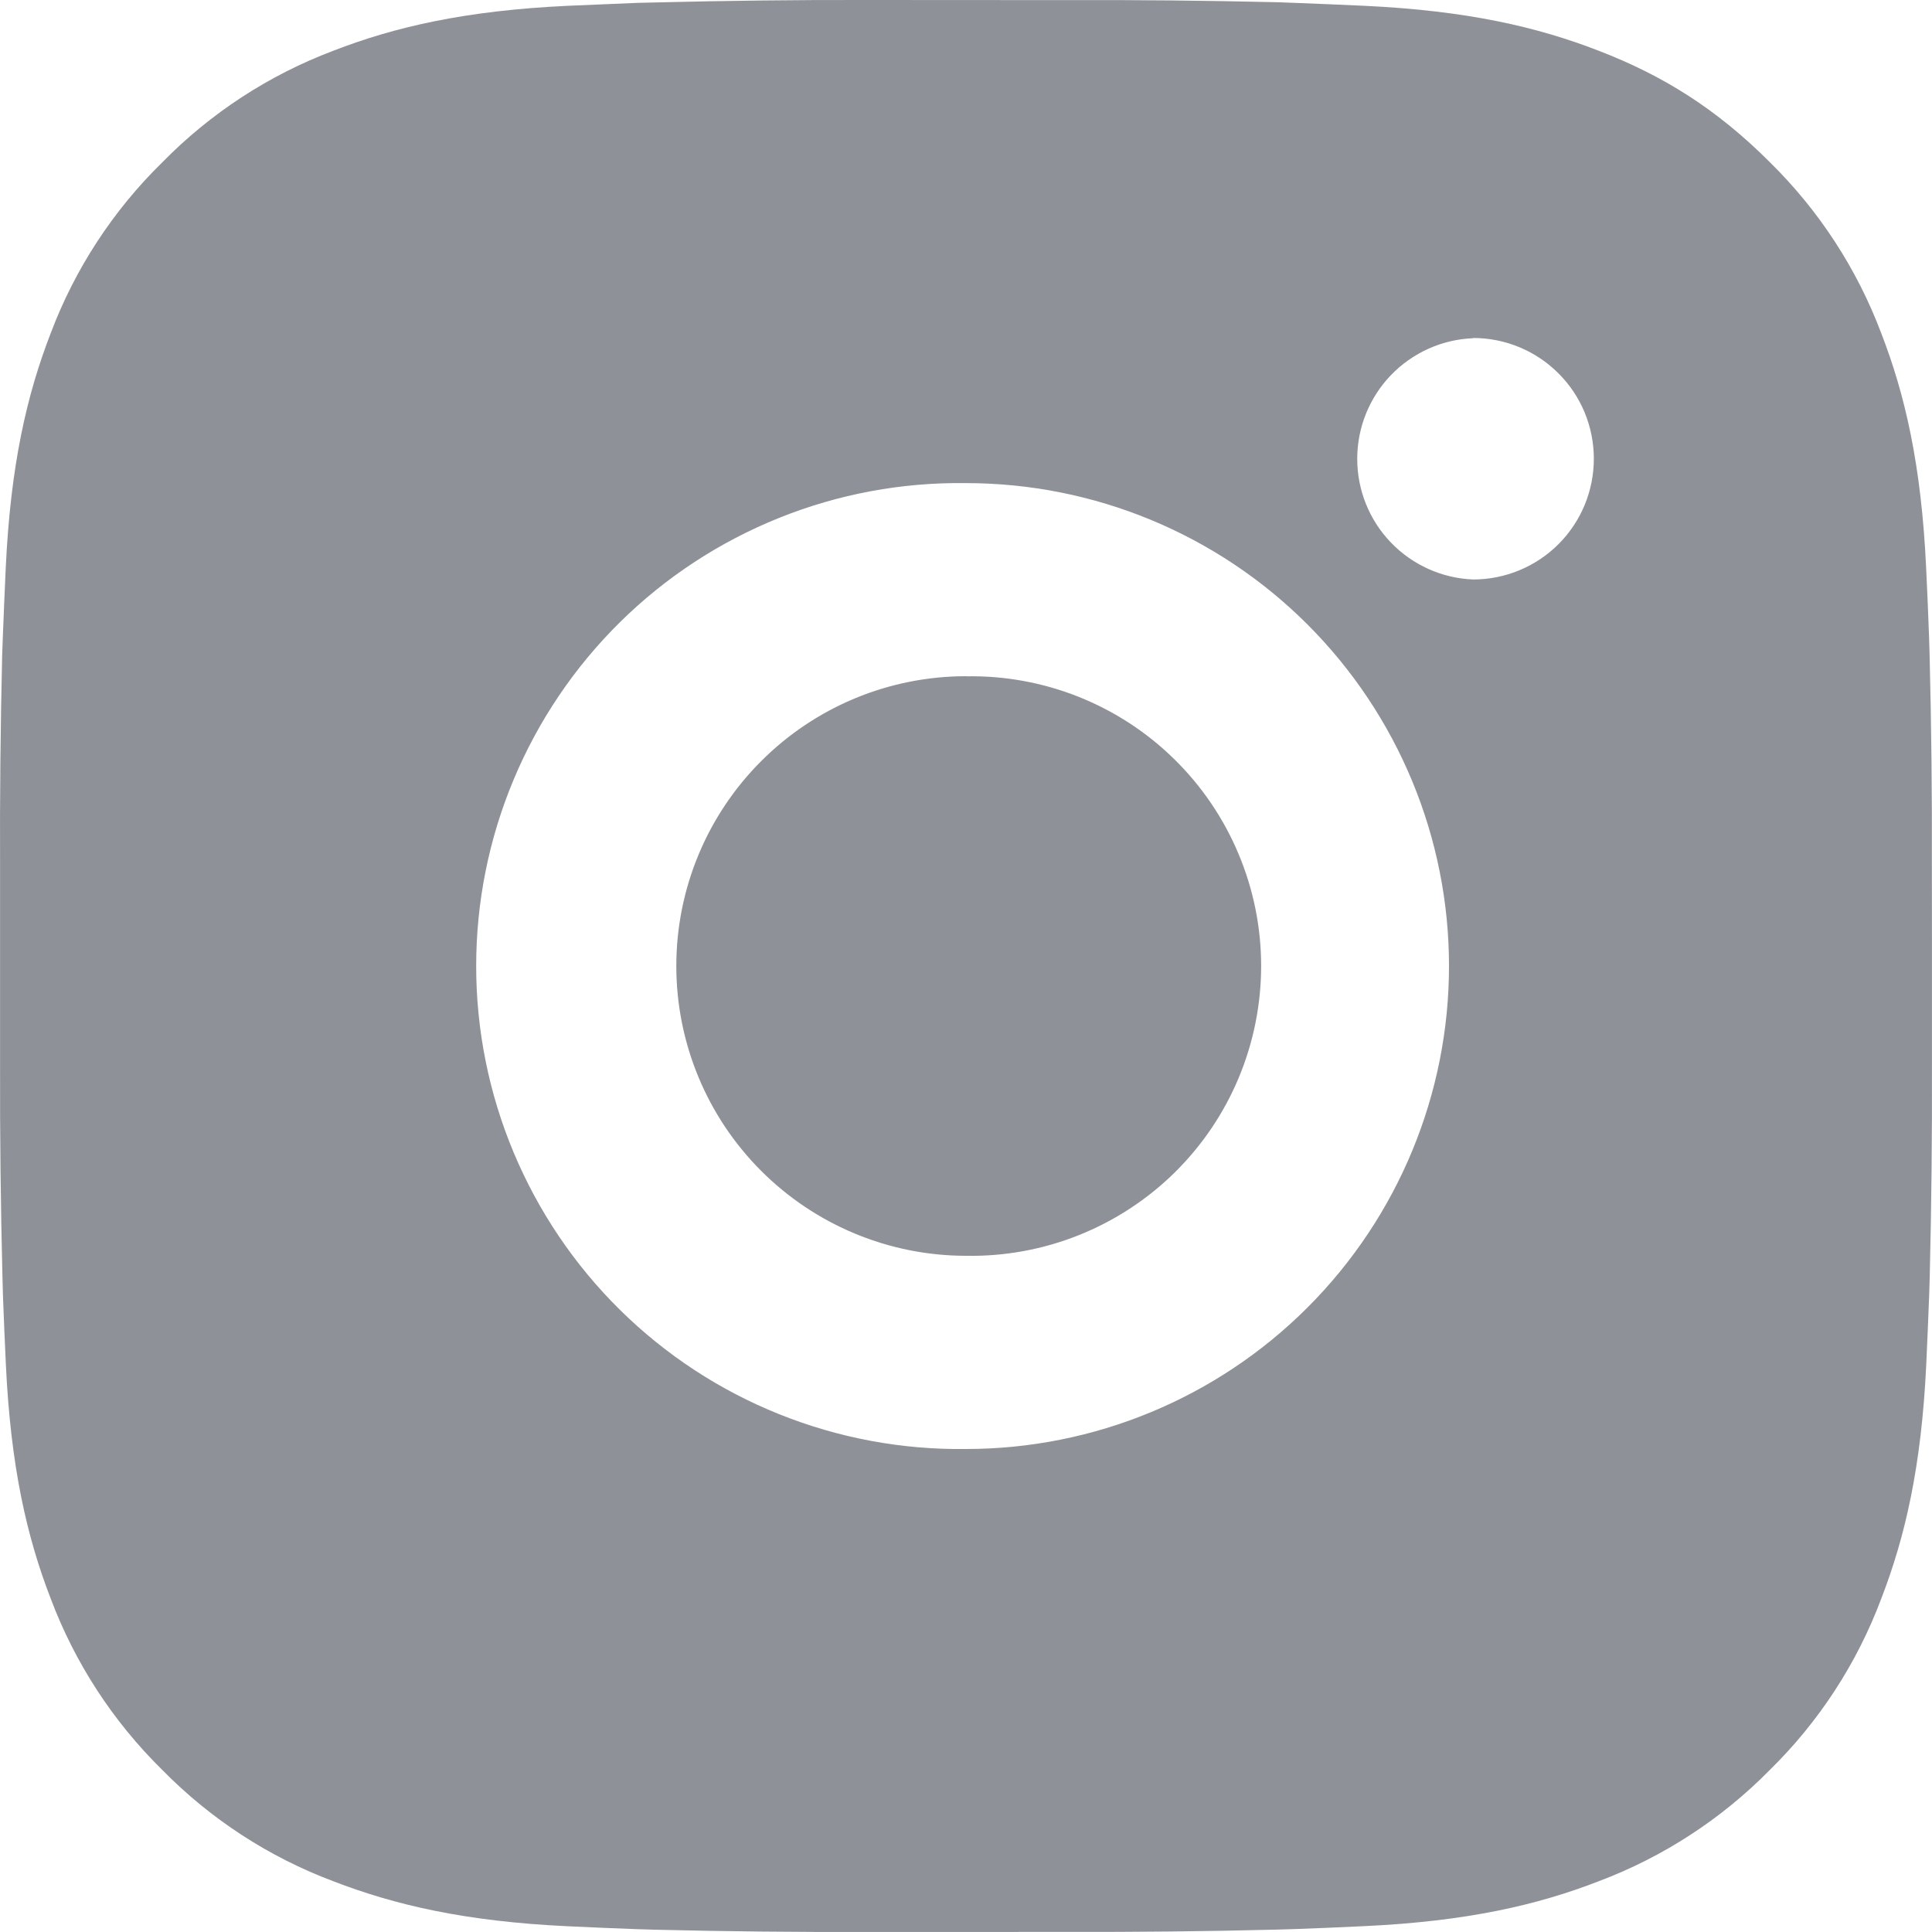 <?xml version="1.0" encoding="UTF-8"?> <svg xmlns="http://www.w3.org/2000/svg" width="34" height="34" viewBox="0 0 34 34" fill="none"> <path d="M18.748 0.002C19.988 -0.003 21.229 0.01 22.469 0.039L22.799 0.051C23.179 0.065 23.555 0.082 24.009 0.102C25.818 0.187 27.052 0.473 28.134 0.893C29.256 1.325 30.202 1.909 31.147 2.855C32.011 3.704 32.68 4.731 33.107 5.865C33.527 6.948 33.812 8.184 33.897 9.993C33.918 10.445 33.935 10.822 33.948 11.203L33.958 11.533C33.989 12.772 34.002 14.012 33.998 15.252L33.999 16.52V18.747C34.003 19.988 33.99 21.228 33.96 22.468L33.95 22.798C33.936 23.179 33.919 23.555 33.899 24.009C33.814 25.817 33.525 27.052 33.107 28.134C32.681 29.27 32.012 30.298 31.147 31.147C30.297 32.011 29.269 32.68 28.134 33.107C27.052 33.527 25.818 33.812 24.009 33.897C23.555 33.918 23.179 33.935 22.799 33.948L22.469 33.958C21.229 33.989 19.988 34.002 18.748 33.998L17.48 33.999H15.254C14.014 34.003 12.773 33.99 11.533 33.96L11.203 33.95C10.8 33.935 10.396 33.918 9.993 33.899C8.184 33.814 6.95 33.525 5.866 33.107C4.731 32.681 3.704 32.012 2.855 31.147C1.99 30.297 1.32 29.269 0.893 28.134C0.474 27.052 0.188 25.817 0.103 24.009C0.084 23.605 0.067 23.202 0.052 22.798L0.043 22.468C0.012 21.228 -0.002 19.988 0.001 18.747V15.252C-0.004 14.012 0.009 12.772 0.038 11.533L0.05 11.203C0.064 10.822 0.081 10.445 0.101 9.993C0.186 8.182 0.472 6.95 0.892 5.865C1.319 4.731 1.99 3.704 2.857 2.856C3.705 1.991 4.732 1.321 5.866 0.893C6.95 0.473 8.183 0.187 9.993 0.102L11.203 0.051L11.533 0.043C12.773 0.012 14.013 -0.003 15.253 0L18.748 0.002ZM17 8.502C15.874 8.486 14.756 8.694 13.711 9.114C12.666 9.534 11.714 10.157 10.912 10.948C10.11 11.739 9.474 12.681 9.039 13.72C8.604 14.759 8.38 15.874 8.38 17.001C8.38 18.127 8.604 19.242 9.039 20.281C9.474 21.32 10.11 22.262 10.912 23.053C11.714 23.844 12.666 24.468 13.711 24.887C14.756 25.307 15.874 25.515 17 25.5C19.254 25.5 21.416 24.604 23.01 23.01C24.604 21.416 25.5 19.254 25.5 17C25.5 14.746 24.604 12.584 23.01 10.99C21.416 9.396 19.254 8.502 17 8.502ZM17 11.902C17.677 11.889 18.351 12.012 18.98 12.262C19.61 12.513 20.183 12.886 20.666 13.361C21.15 13.836 21.534 14.402 21.796 15.027C22.059 15.652 22.194 16.322 22.194 17C22.194 17.677 22.059 18.348 21.797 18.973C21.535 19.598 21.151 20.164 20.668 20.639C20.184 21.114 19.611 21.487 18.982 21.738C18.352 21.989 17.679 22.112 17.002 22.1C15.649 22.1 14.352 21.562 13.396 20.606C12.439 19.649 11.902 18.352 11.902 17C11.902 15.647 12.439 14.35 13.396 13.394C14.352 12.437 15.649 11.9 17.002 11.9L17 11.902ZM25.925 5.952C25.376 5.974 24.858 6.207 24.477 6.603C24.097 6.999 23.885 7.526 23.885 8.075C23.885 8.624 24.097 9.152 24.477 9.547C24.858 9.943 25.376 10.176 25.925 10.198C26.488 10.198 27.029 9.974 27.427 9.576C27.826 9.177 28.049 8.637 28.049 8.073C28.049 7.51 27.826 6.969 27.427 6.571C27.029 6.172 26.488 5.948 25.925 5.948V5.952Z" fill="#8E9198"></path> </svg> 